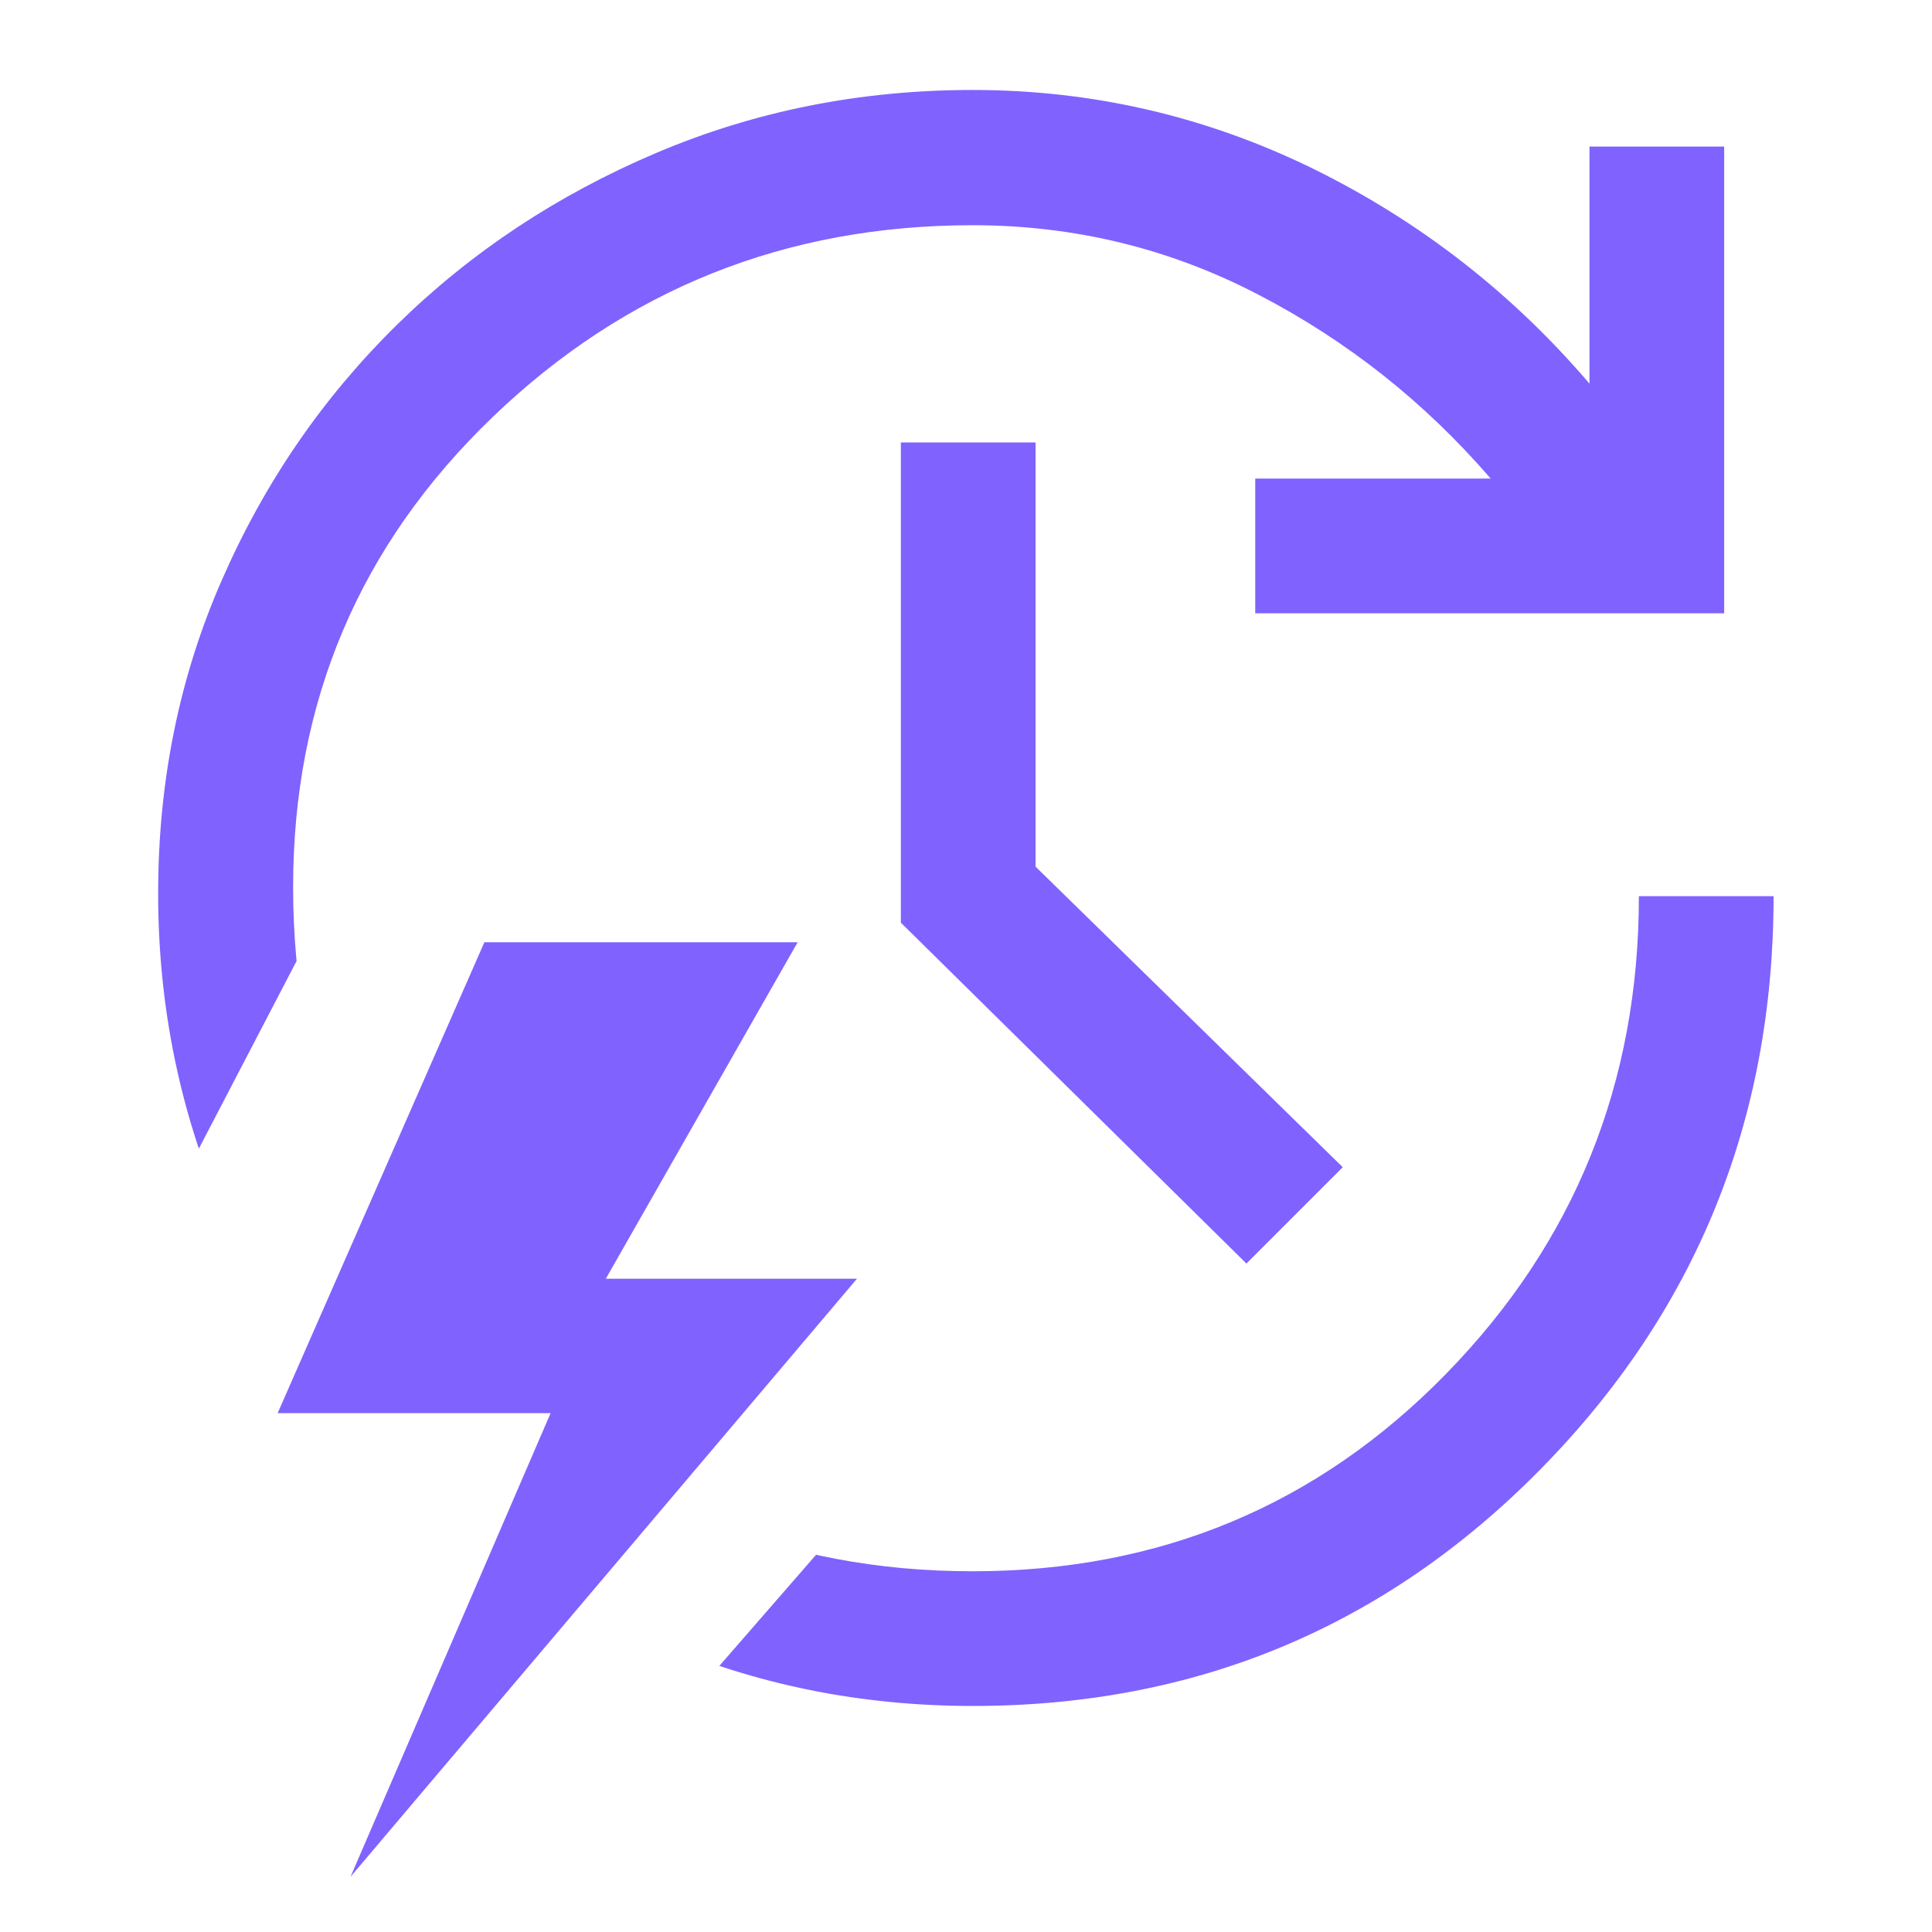 <?xml version="1.0" encoding="UTF-8"?>
<svg id="Layer_1" data-name="Layer 1" xmlns="http://www.w3.org/2000/svg" xmlns:xlink="http://www.w3.org/1999/xlink" viewBox="0 0 70 70">
  <defs>
    <style>
      .cls-1 {
        fill: none;
      }

      .cls-2 {
        fill: #8062ff;
      }

      .cls-3 {
        clip-path: url(#clippath);
      }
    </style>
    <clipPath id="clippath">
      <path class="cls-1" d="M23.78,59.48c-3.58-1.54-6.71-3.64-9.39-6.3-2.68-2.66-4.8-5.77-6.34-9.35-1.54-3.58-2.32-7.4-2.32-11.46,0-4.06.77-7.86,2.32-11.38,1.54-3.52,3.66-6.6,6.34-9.23,2.68-2.63,5.81-4.7,9.39-6.22,3.58-1.52,7.4-2.28,11.46-2.28,4.33,0,8.44.95,12.31,2.84,3.87,1.9,7.22,4.5,10.04,7.8V5.31h4.88v16.91h-16.99v-4.88h8.53c-2.38-2.76-5.19-4.99-8.41-6.66-3.22-1.68-6.68-2.52-10.36-2.52-6.77,0-12.57,2.32-17.39,6.95-4.82,4.63-7.23,10.31-7.23,17.03,0,6.88,2.38,12.73,7.15,17.56,4.77,4.82,10.59,7.23,17.47,7.23,6.77,0,12.49-2.38,17.15-7.15,4.66-4.77,6.99-10.54,6.99-17.31h4.88c0,8.13-2.82,15.05-8.45,20.77-5.64,5.72-12.49,8.57-20.56,8.57-4.06,0-7.88-.77-11.46-2.32Z"/>
    </clipPath>
  </defs>
  <polygon class="cls-2" points="45.16 45.78 32.64 33.43 32.64 16.03 37.52 16.03 37.52 31.4 48.65 42.29 45.16 45.78"/>
  <polygon class="cls-2" points="17.55 34.14 28.9 34.14 21.95 46.33 31.05 46.33 12.7 68 19.95 51.2 10.06 51.2 17.55 34.14"/>
  <g class="cls-3">
    <polygon class="cls-2" points="85.71 -20.87 -16.82 -20.87 -16.82 77.14 7.48 77.14 -6.54 66.06 3.75 48.25 14.37 27.86 28.3 28.82 36.6 48.25 11.46 77.14 85.71 77.14 85.71 -20.87"/>
  </g>
</svg>